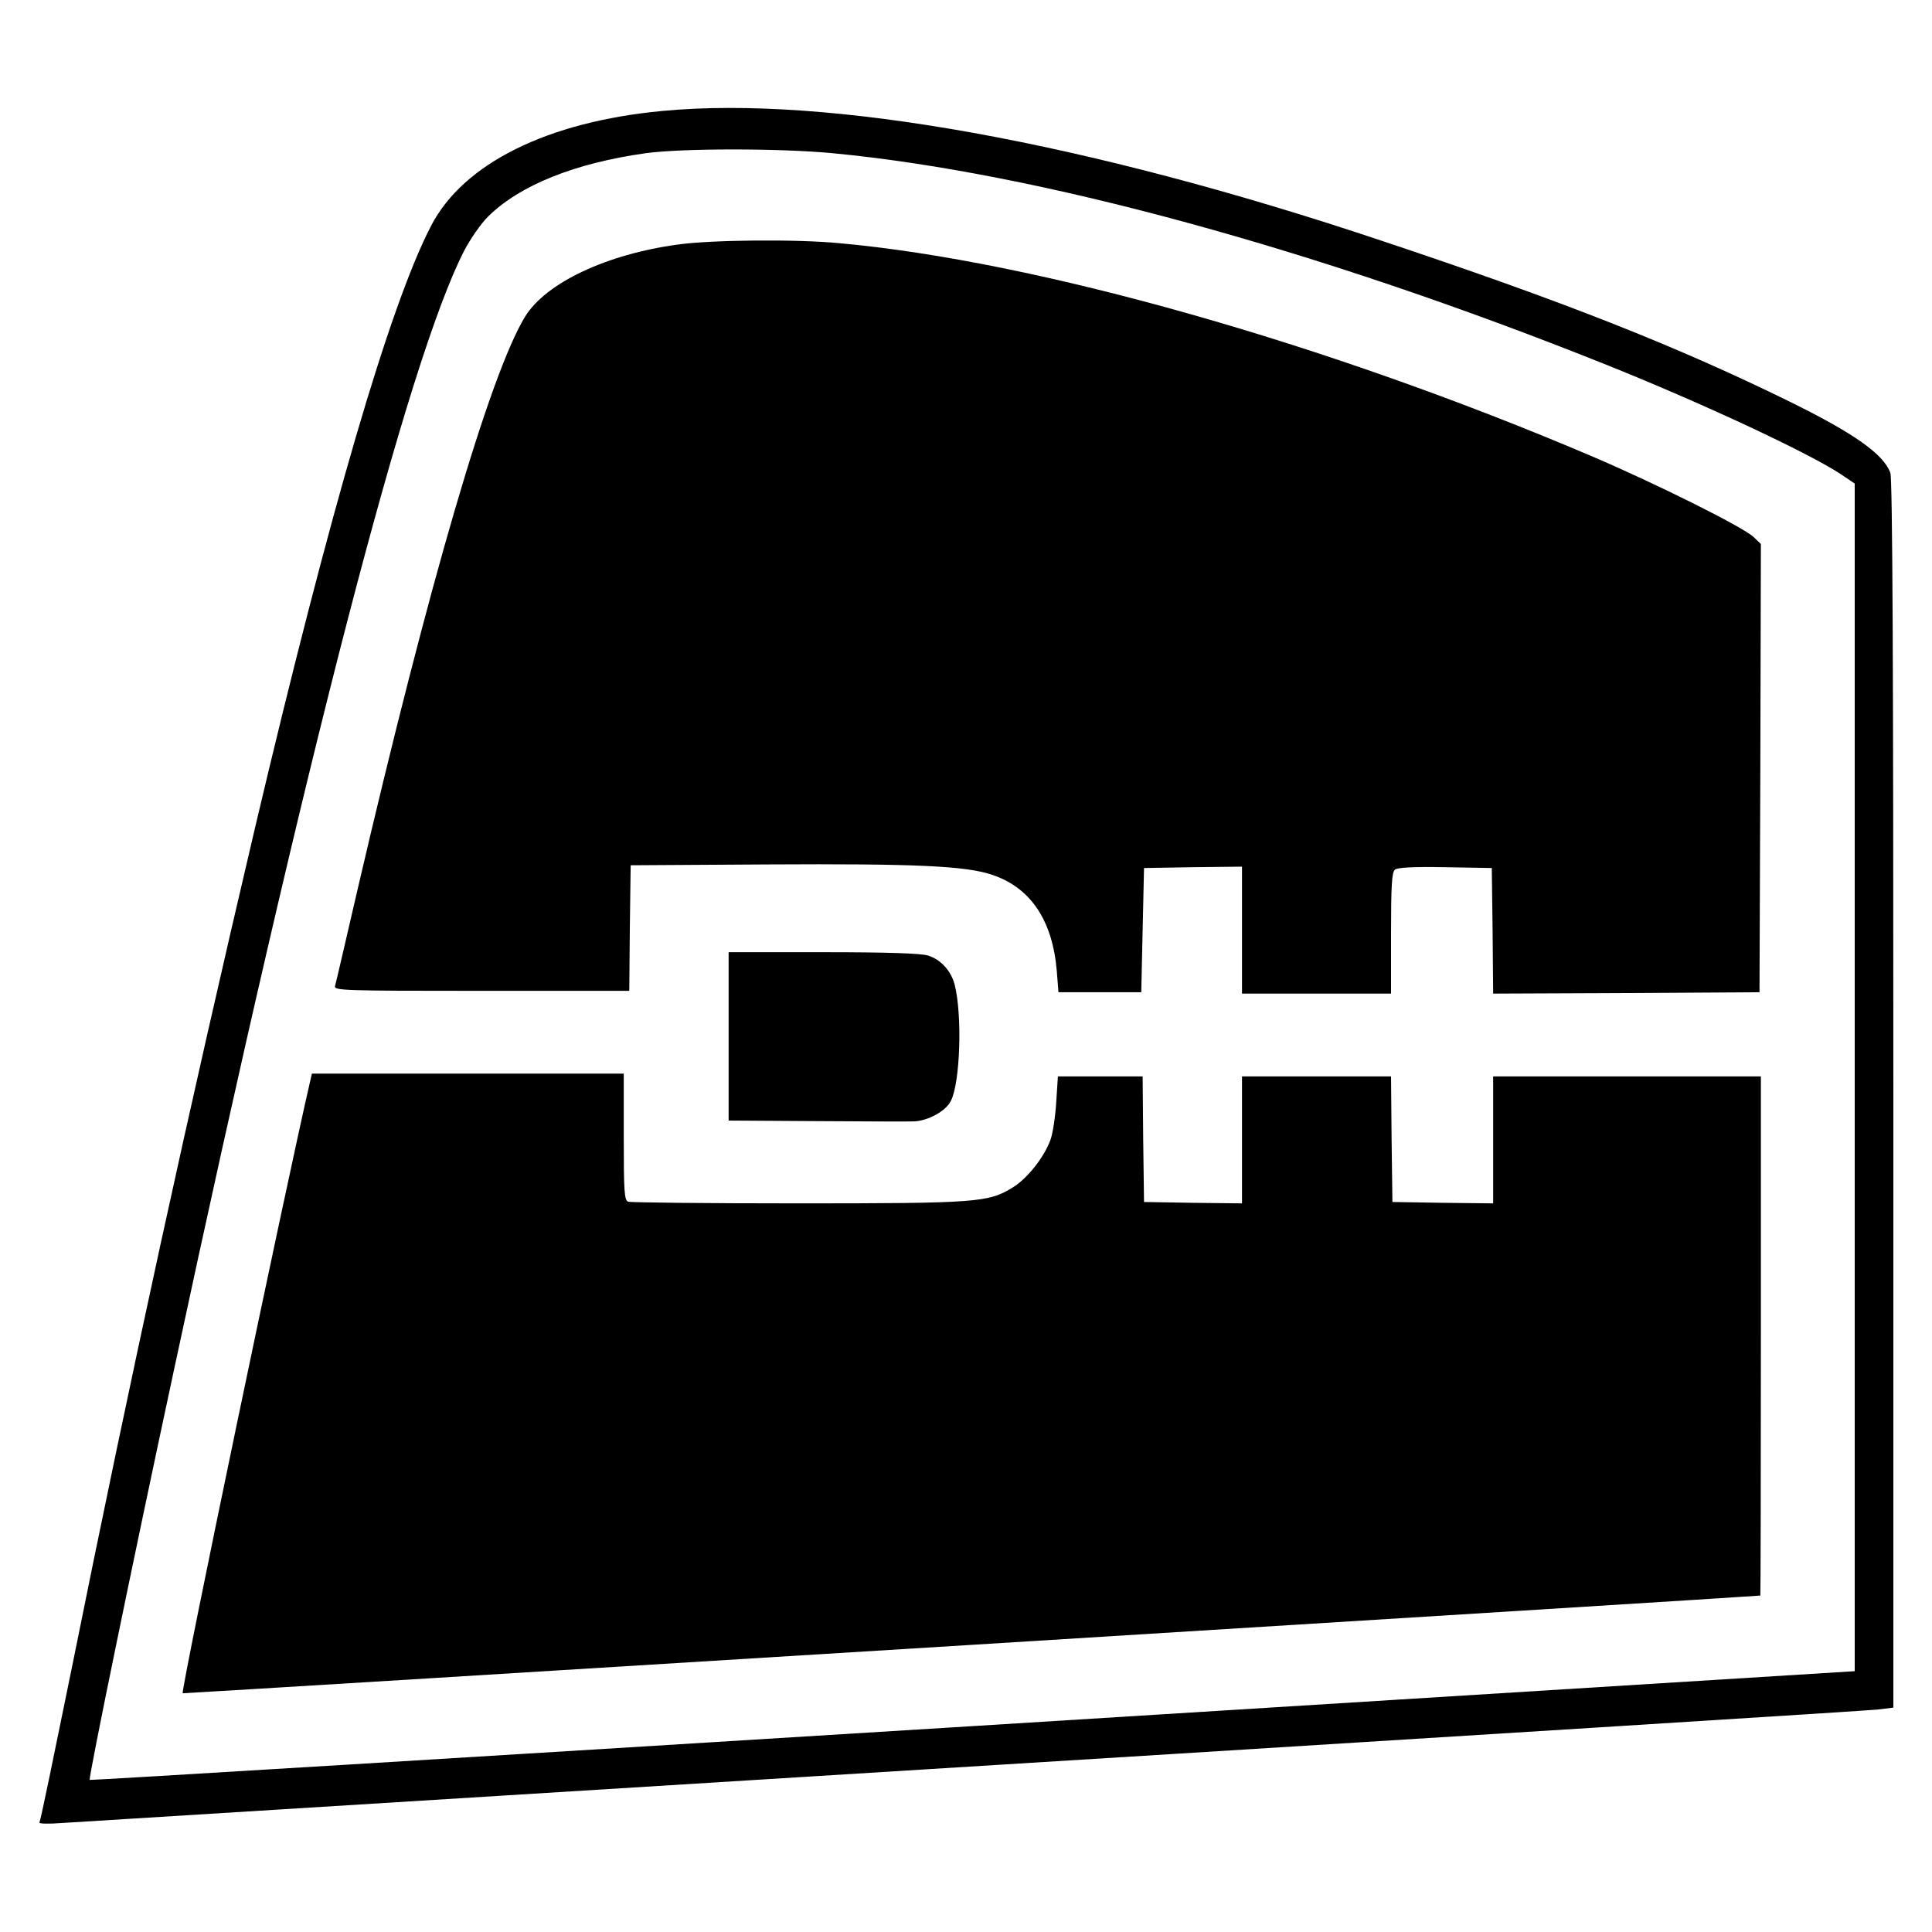 <?xml version="1.0" standalone="no"?>
<!DOCTYPE svg PUBLIC "-//W3C//DTD SVG 20010904//EN"
 "http://www.w3.org/TR/2001/REC-SVG-20010904/DTD/svg10.dtd">
<svg version="1.0" xmlns="http://www.w3.org/2000/svg"
 width="700pt" height="700pt" viewBox="0 0 700 700"
 preserveAspectRatio="xMidYMid meet">
<g transform="translate(0,700) scale(0.1,-0.1)"
fill="#000000" stroke="none">
<path d="M2400 6598 c-416 -39 -721 -190 -838 -416 -149 -286 -368 -1036 -637
-2177 -240 -1020 -452 -1990 -666 -3054 -61 -299 -112 -548 -116 -554 -3 -5
31 -6 83 -2 49 3 773 48 1609 100 3903 242 4914 306 4968 311 l57 7 0 2223 c0
1546 -3 2231 -11 2251 -25 68 -132 143 -361 256 -413 203 -826 366 -1483 585
-1069 358 -2006 527 -2605 470z m616 -153 c745 -71 1757 -348 2795 -763 355
-142 738 -321 857 -399 l52 -35 0 -2152 0 -2151 -3195 -199 c-1758 -109 -3197
-197 -3200 -195 -5 6 157 795 305 1484 478 2233 850 3665 1052 4057 22 42 60
97 86 123 115 114 315 194 572 230 133 18 484 18 676 0z"/>
<path d="M2456 6114 c-258 -35 -479 -139 -554 -262 -127 -209 -348 -963 -607
-2077 -42 -181 -78 -338 -81 -347 -5 -17 25 -18 530 -18 l536 0 2 228 3 227
495 3 c537 3 720 -5 816 -38 139 -47 218 -166 233 -349 l6 -76 150 0 150 0 5
225 5 225 178 3 177 2 0 -230 0 -230 270 0 270 0 0 219 c0 174 3 221 14 230 9
8 66 11 182 9 l169 -3 3 -228 2 -227 483 2 482 3 3 812 2 812 -27 26 c-41 37
-347 190 -588 293 -958 408 -2012 707 -2725 771 -156 15 -463 12 -584 -5z"/>
<path d="M2640 3245 l0 -305 318 -2 c174 -1 333 -2 354 -1 50 2 115 37 133 74
34 65 42 311 14 421 -13 51 -51 92 -97 106 -27 8 -148 12 -381 12 l-341 0 0
-305z"/>
<path d="M1125 3088 c-91 -393 -471 -2215 -463 -2223 2 -2 5704 351 5716 354
1 1 2 424 2 941 l0 940 -485 0 -485 0 0 -230 0 -230 -182 2 -183 3 -3 228 -2
227 -270 0 -270 0 0 -230 0 -230 -177 2 -178 3 -3 228 -2 227 -154 0 -153 0
-6 -92 c-3 -51 -12 -113 -21 -138 -23 -63 -83 -139 -136 -172 -89 -55 -128
-58 -782 -58 -328 0 -603 3 -612 6 -14 5 -16 36 -16 235 l0 229 -565 0 -565 0
-5 -22z"/>
</g>
</svg>
